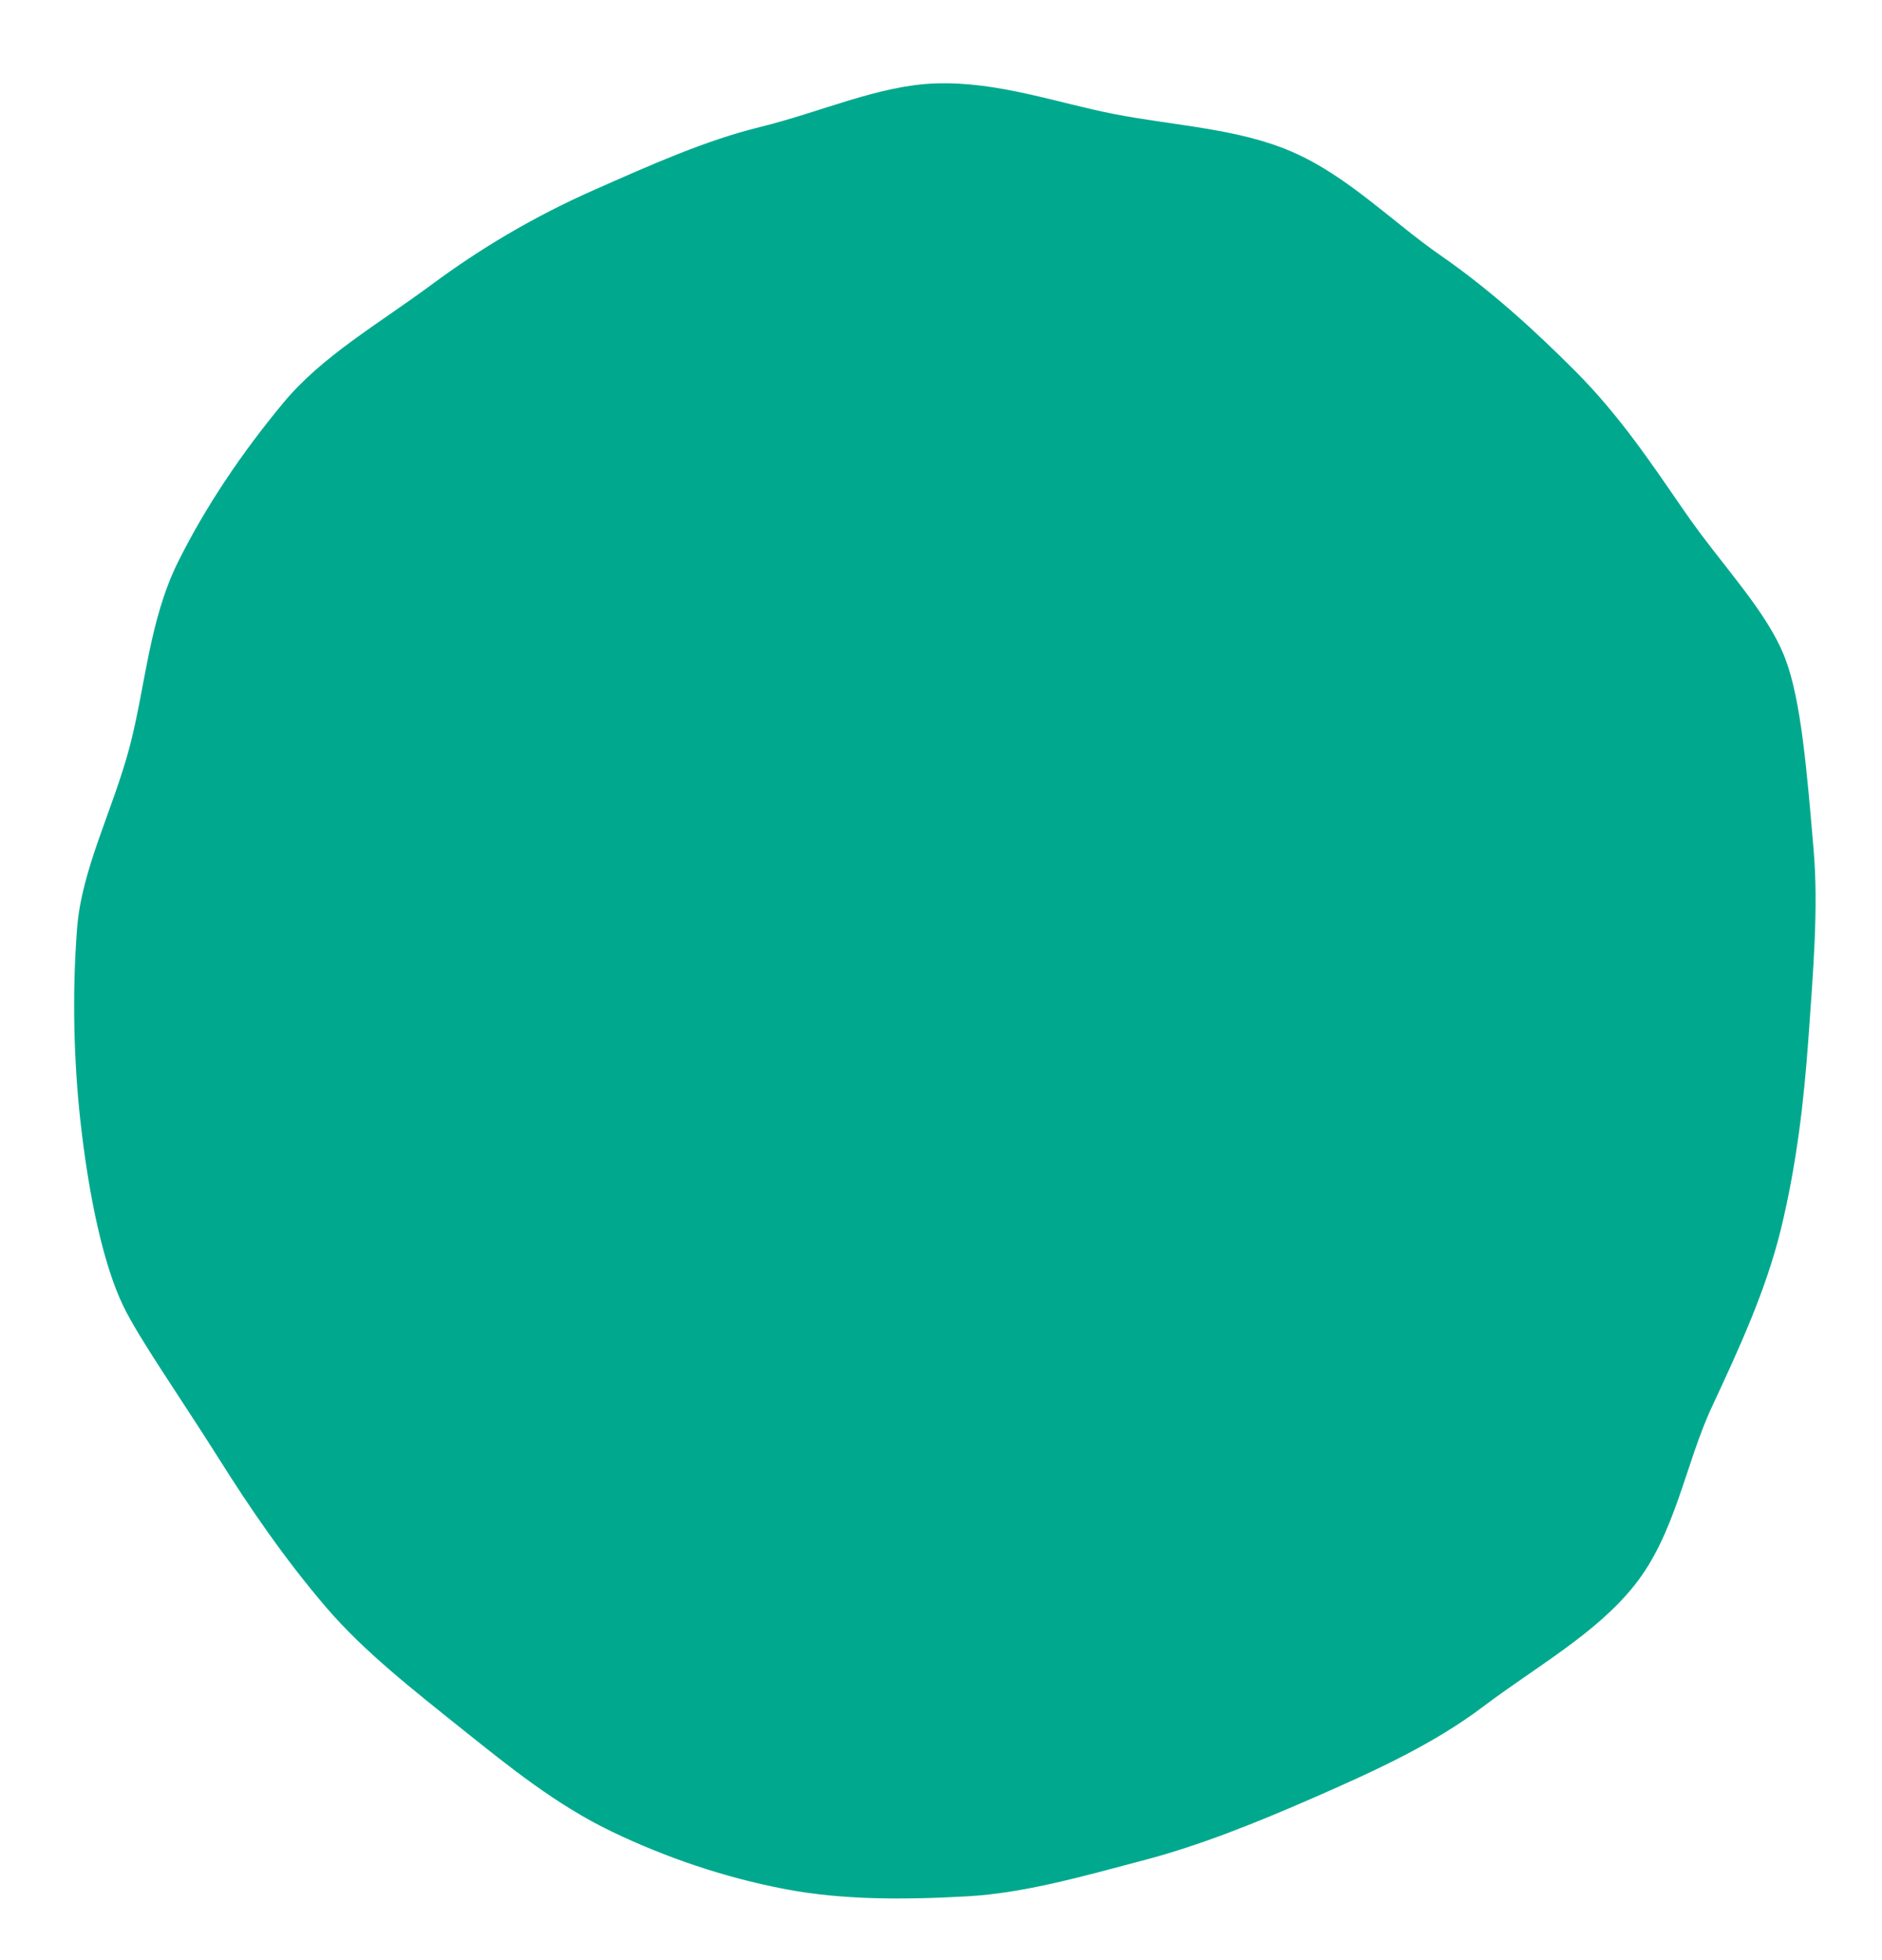 <?xml version="1.0" encoding="UTF-8"?> <svg xmlns="http://www.w3.org/2000/svg" viewBox="0 0 135.37 141"> <style></style> <path d="M42.7 13.68c4.16-1.84 8.02-3.57 11.96-4.54 4.4-1.08 8.56-3.01 12.66-3.14 4.47-.15 8.77 1.42 12.85 2.21 4.33.84 8.89 1.03 12.74 2.7 4.03 1.74 7.24 5.06 10.69 7.45 3.63 2.52 6.8 5.42 9.73 8.36 3.2 3.21 5.56 6.77 7.85 10.09 2.7 3.92 5.94 7.14 7.25 10.62 1.11 2.95 1.53 7.91 2.02 13.69.36 4.13-.03 8.76-.38 13.7-.32 4.4-.84 8.96-1.97 13.6-1.07 4.38-2.97 8.51-4.96 12.78-1.91 4.09-2.62 9.14-5.57 12.84-2.77 3.49-7.07 5.85-10.91 8.75-3.5 2.64-7.61 4.54-12.11 6.51-4.3 1.88-8.26 3.46-12.19 4.5-4.53 1.2-8.7 2.39-12.76 2.62-4.64.26-9.04.26-13.08-.51-4.48-.85-8.68-2.31-12.46-4.12-4.06-1.94-7.5-4.75-10.81-7.39-3.53-2.83-7.03-5.56-9.74-8.71-3.07-3.58-5.59-7.3-7.68-10.62-3.05-4.83-5.78-8.7-6.94-11.07-1.44-2.95-2.51-7.92-3.12-13.48-.44-4.07-.6-8.82-.23-13.68.32-4.33 2.61-8.61 3.8-13.17 1.12-4.28 1.39-9.05 3.46-13.23 1.97-3.97 4.59-7.86 7.58-11.46 2.79-3.37 6.84-5.67 10.66-8.5 3.47-2.57 7.24-4.84 11.66-6.8z" fill="#00a98e" id="Слой_2"></path> </svg> 